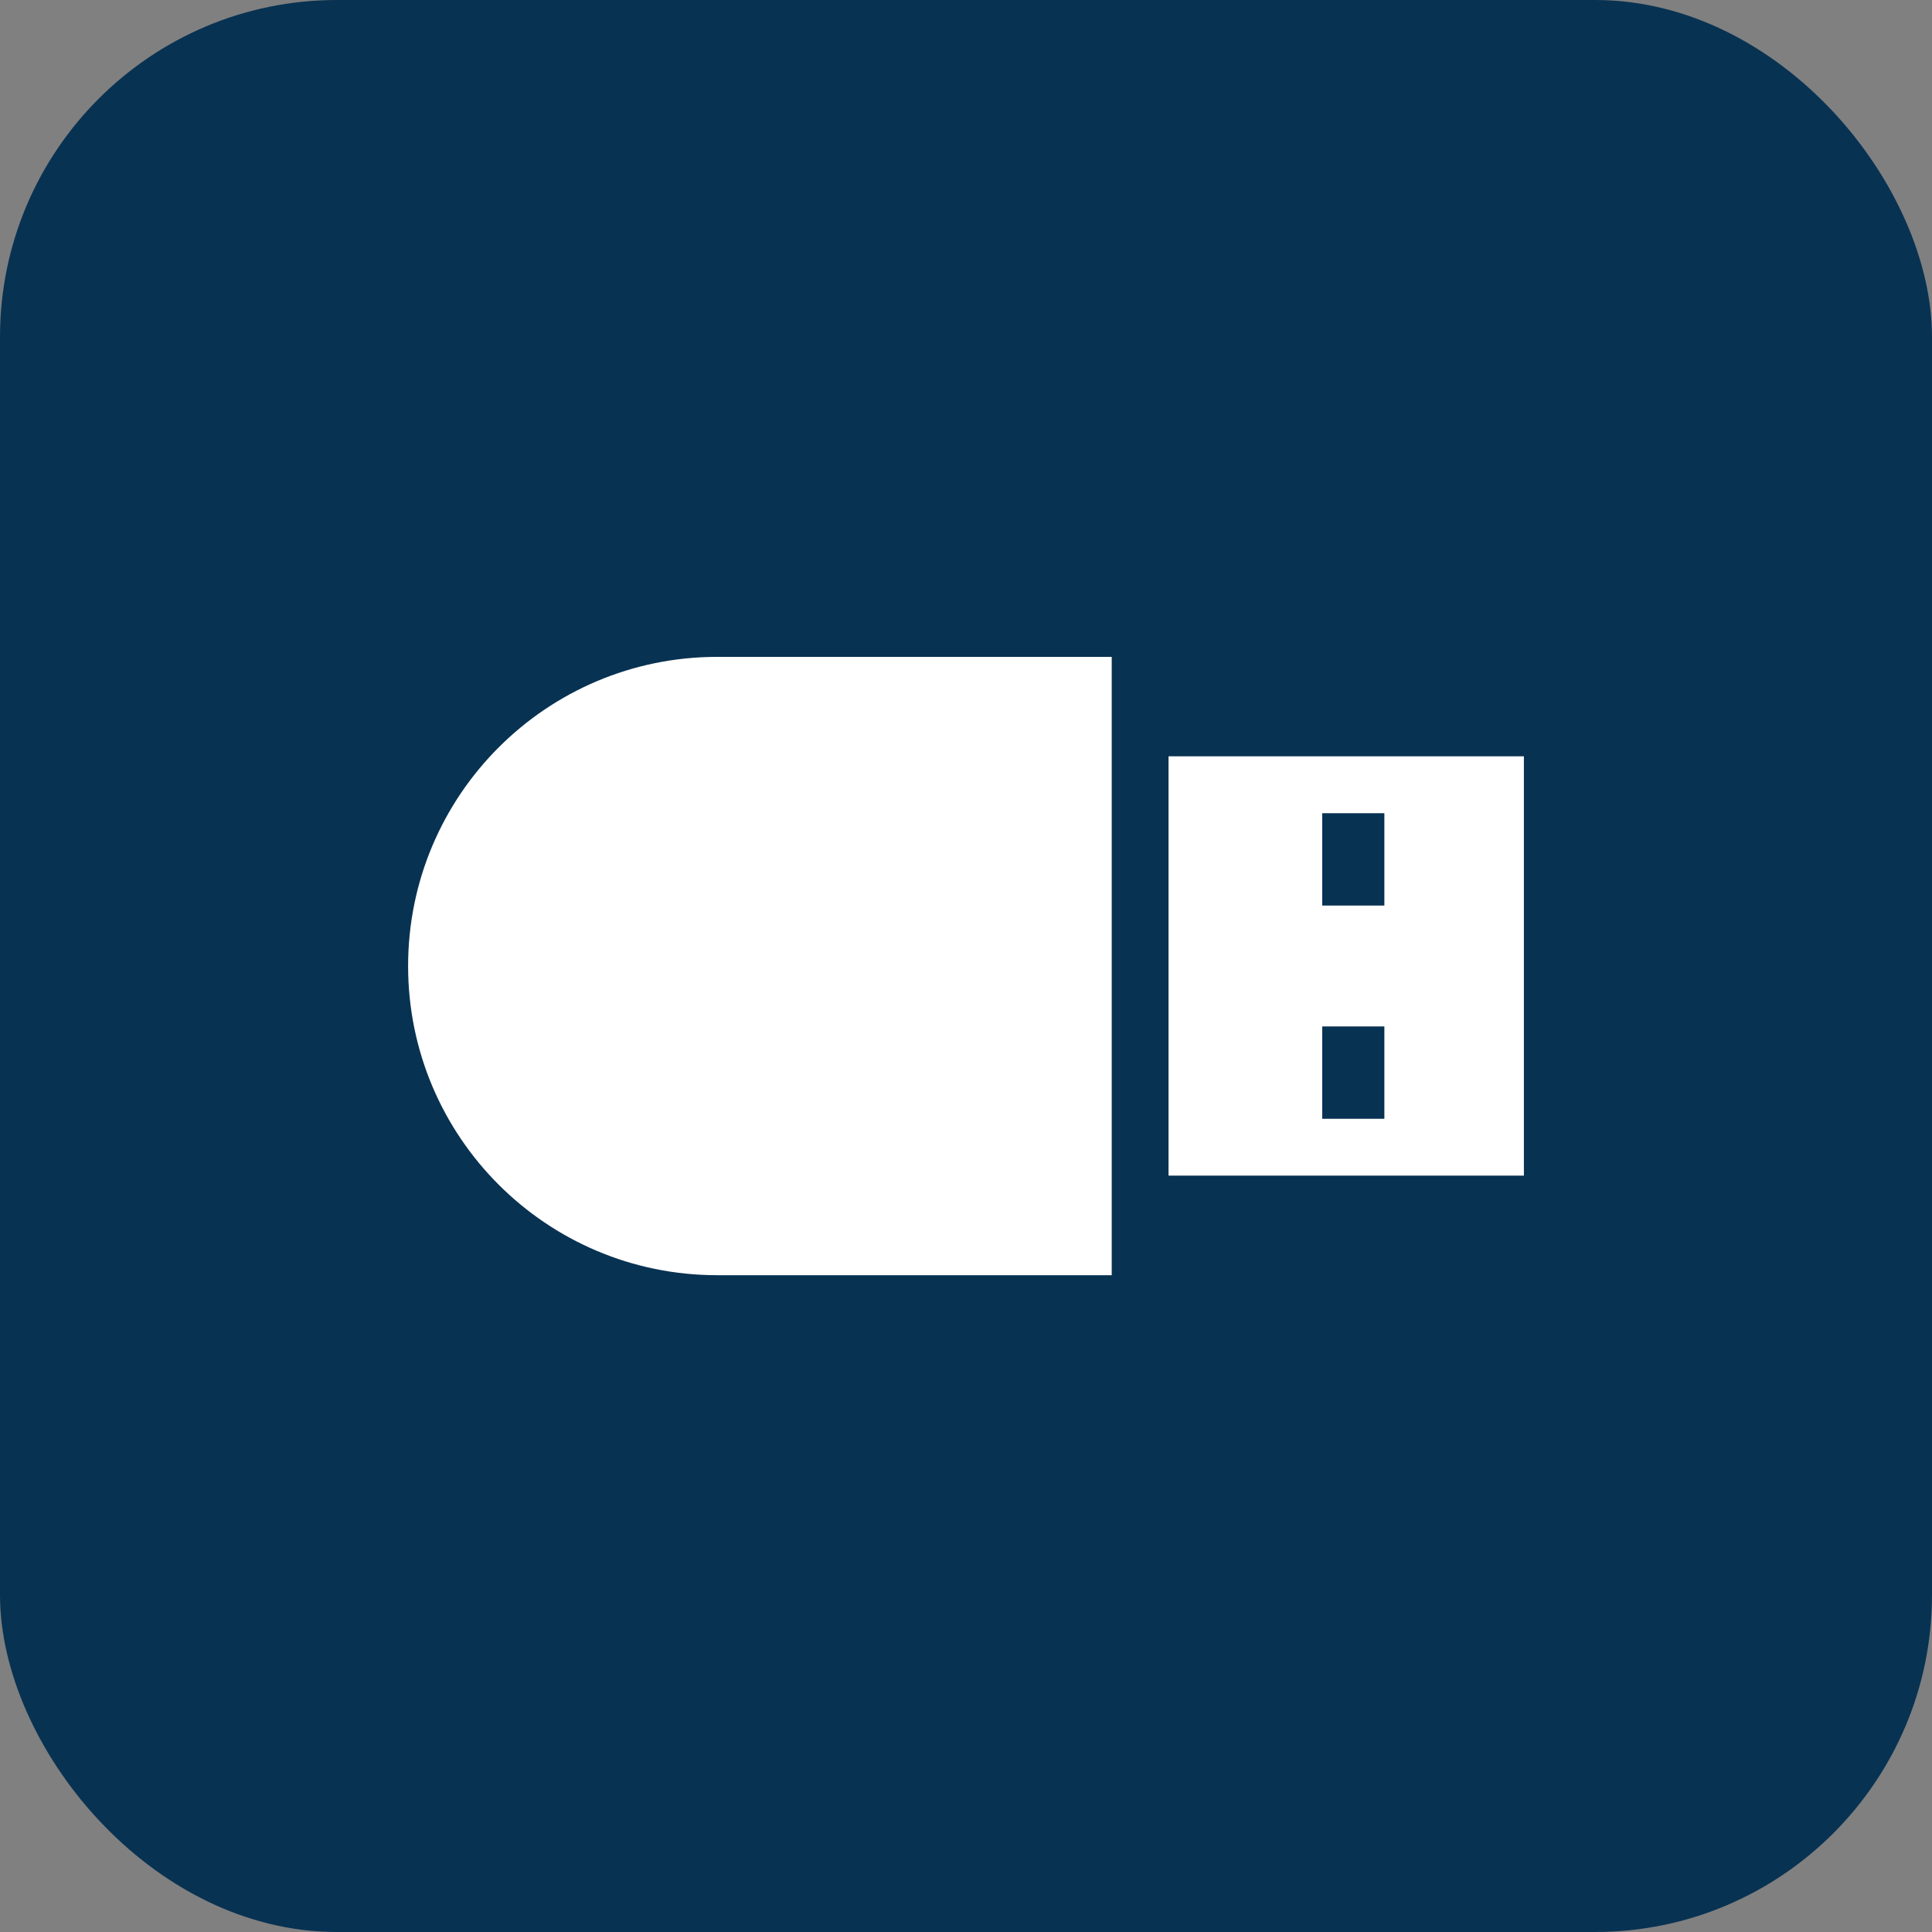 <svg viewBox="0 0 275.71 275.71" xmlns="http://www.w3.org/2000/svg" data-name="Laag 1" id="Laag_1">
  <rect x="0" y="0" width="275.71" height="275.71" fill="#808080" stroke="none"/>
  <defs>
    <style>
      .cls-1 {
        fill: #083252;
      }

      .cls-2 {
        fill: #fff;
      }
    </style>
  </defs>
  <rect ry="48.09" rx="48.09" height="275.71" width="275.71" class="cls-1"></rect>
  <g>
    <path d="M217.47,167.77v-59.84h-50.71v59.84h50.71ZM188.69,116.05h8.87v13.18h-8.87v-13.18h0ZM188.69,146.48h8.87v13.18h-8.87v-13.18h0Z" class="cls-2"></path>
    <path d="M158.65,93.74h-56.29c-24.36,0-44.12,19.75-44.12,44.12s19.75,44.12,44.12,44.12h56.29v-88.24Z" class="cls-2"></path>
  </g>
</svg>